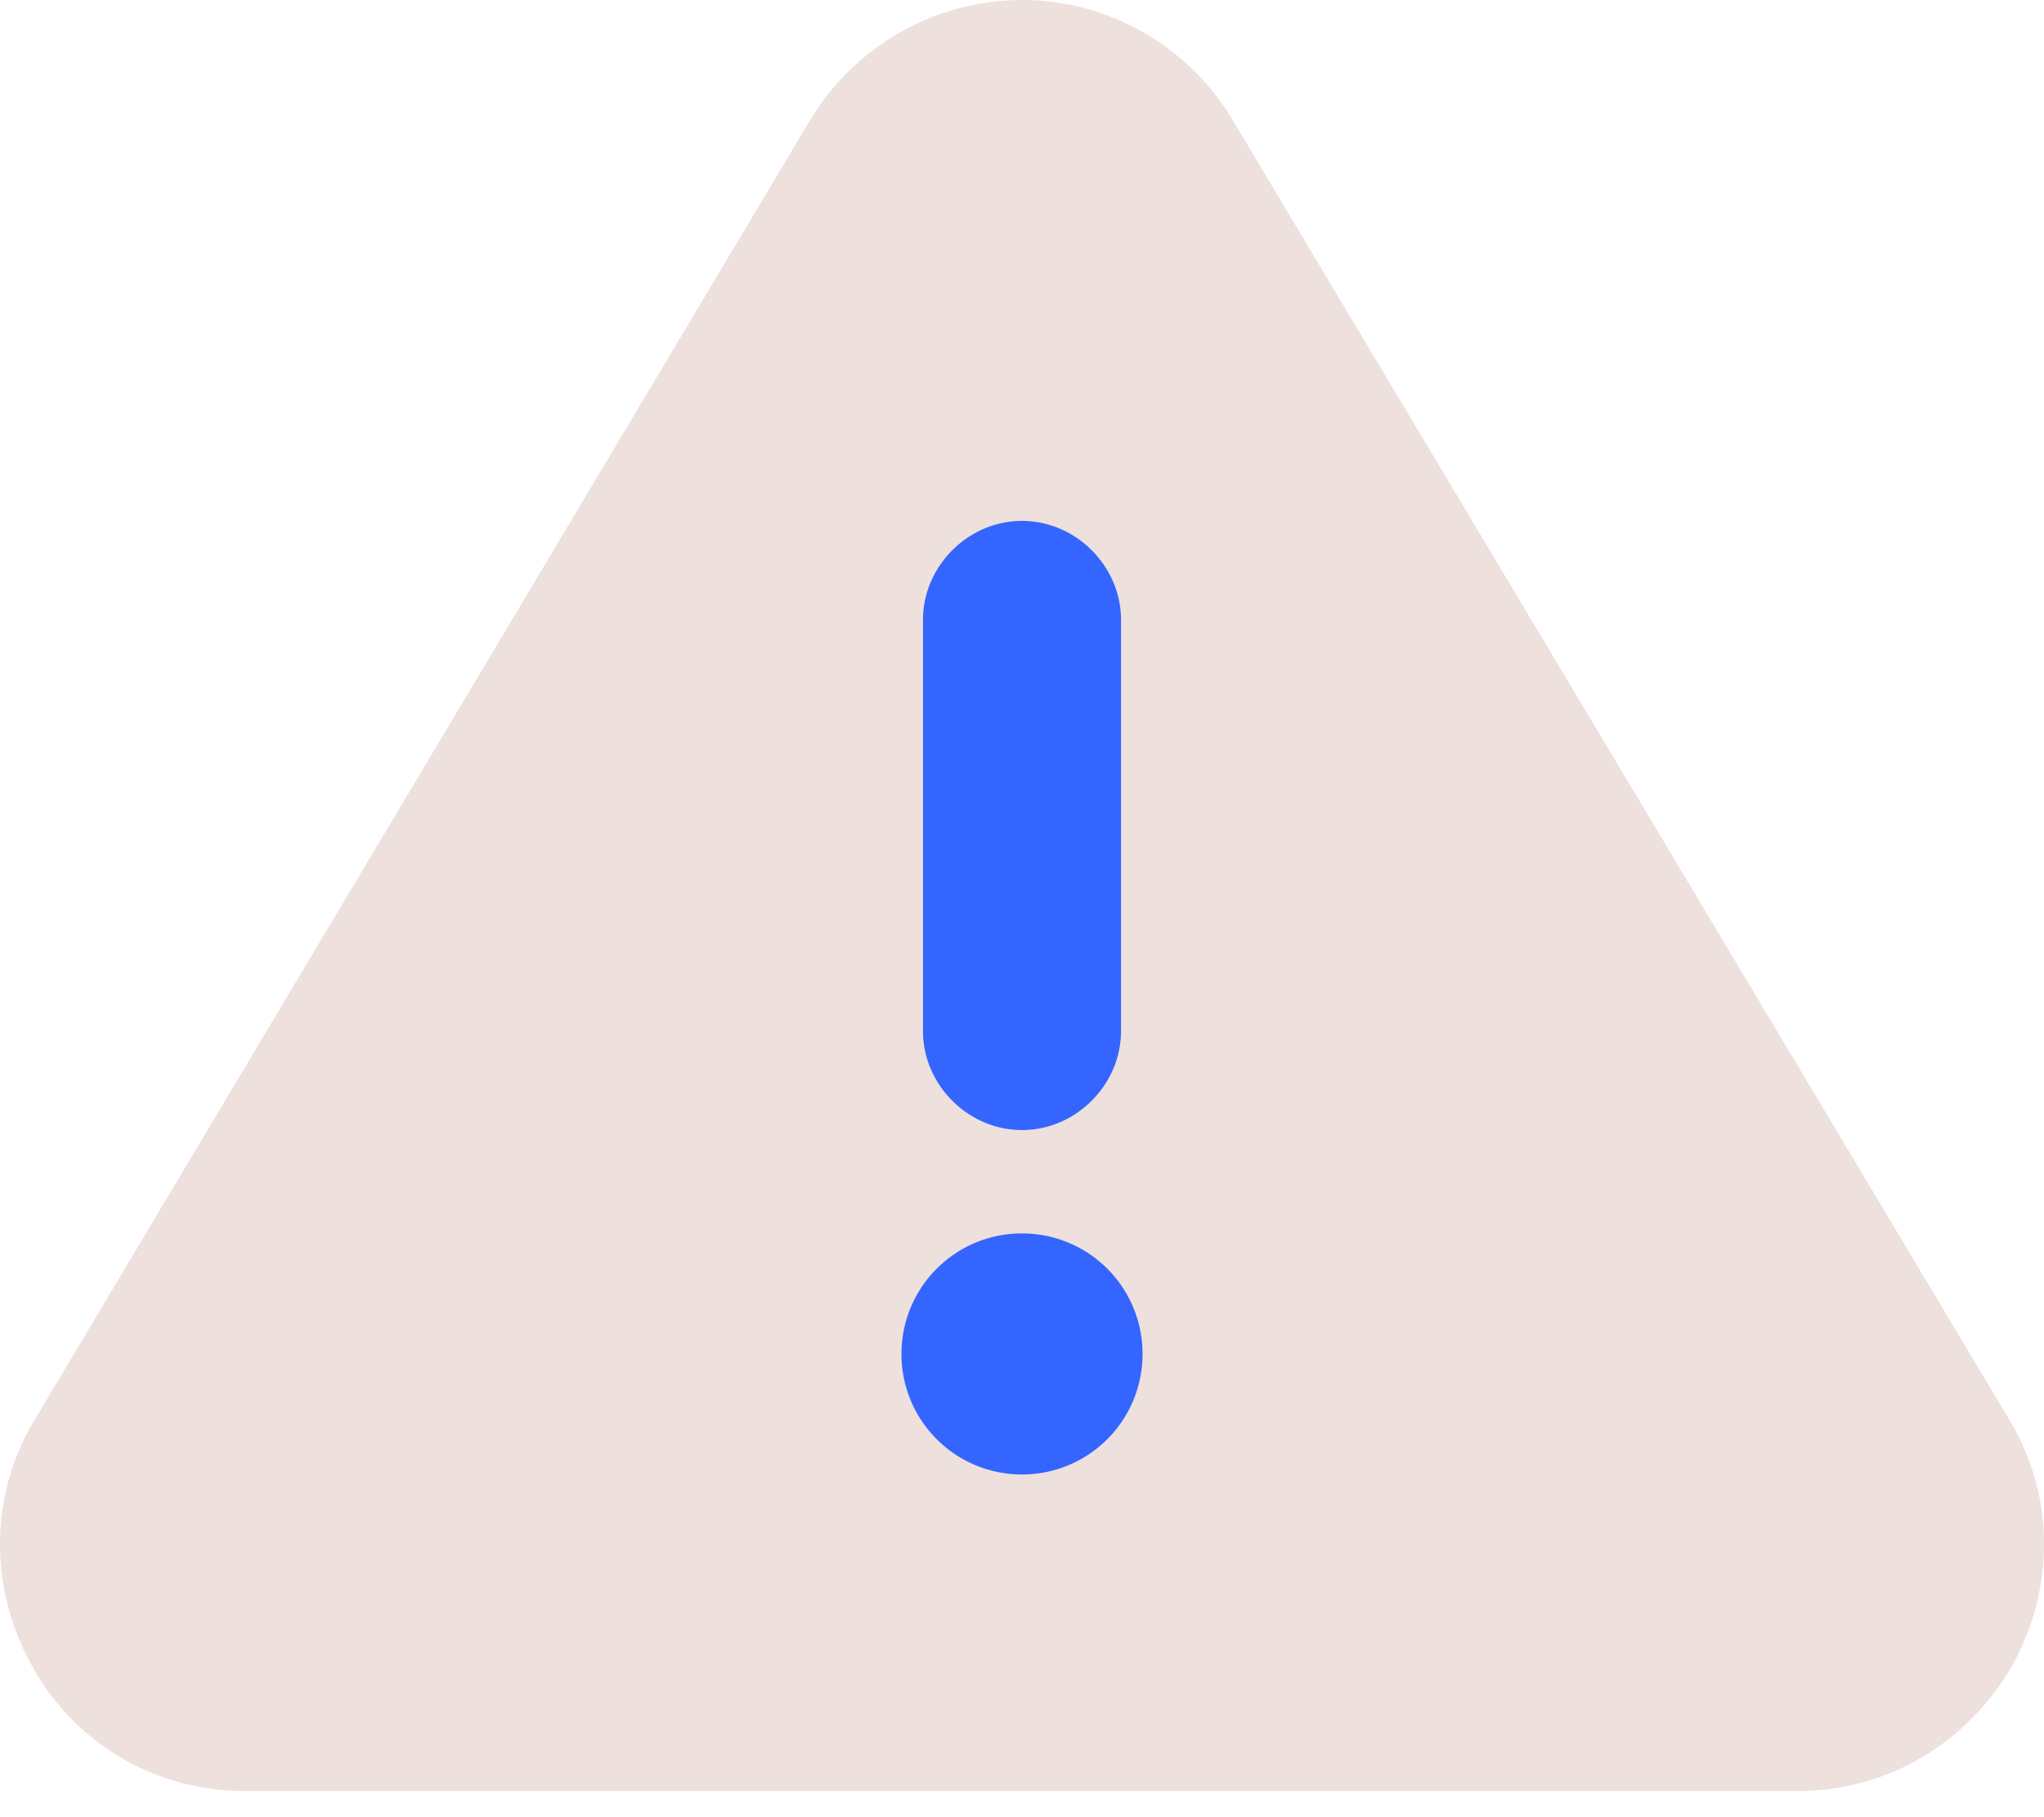 <svg width="36" height="32" viewBox="0 0 36 32" fill="none" xmlns="http://www.w3.org/2000/svg">
    <path d="M35.398 25.017 21.715 2.123A4.326 4.326 0 0 0 18 0a4.373 4.373 0 0 0-3.714 2.085L.602 25.017c-.796 1.327-.796 2.957-.038 4.321a4.243 4.243 0 0 0 3.752 2.199h27.367c1.555 0 2.957-.834 3.753-2.199.758-1.364.758-2.995-.038-4.321z" fill="#EDE0DD"/>
    <path d="M18 9.173c-.948 0-1.744.796-1.744 1.744v7.24c0 .947.796 1.743 1.744 1.743s1.744-.796 1.744-1.744v-7.24c0-.947-.796-1.743-1.744-1.743zM15.877 23.842A2.12 2.12 0 0 0 18 25.965a2.12 2.12 0 0 0 2.123-2.123A2.12 2.12 0 0 0 18 21.72a2.12 2.12 0 0 0-2.123 2.122z" fill="#3565FF"/>
</svg>
